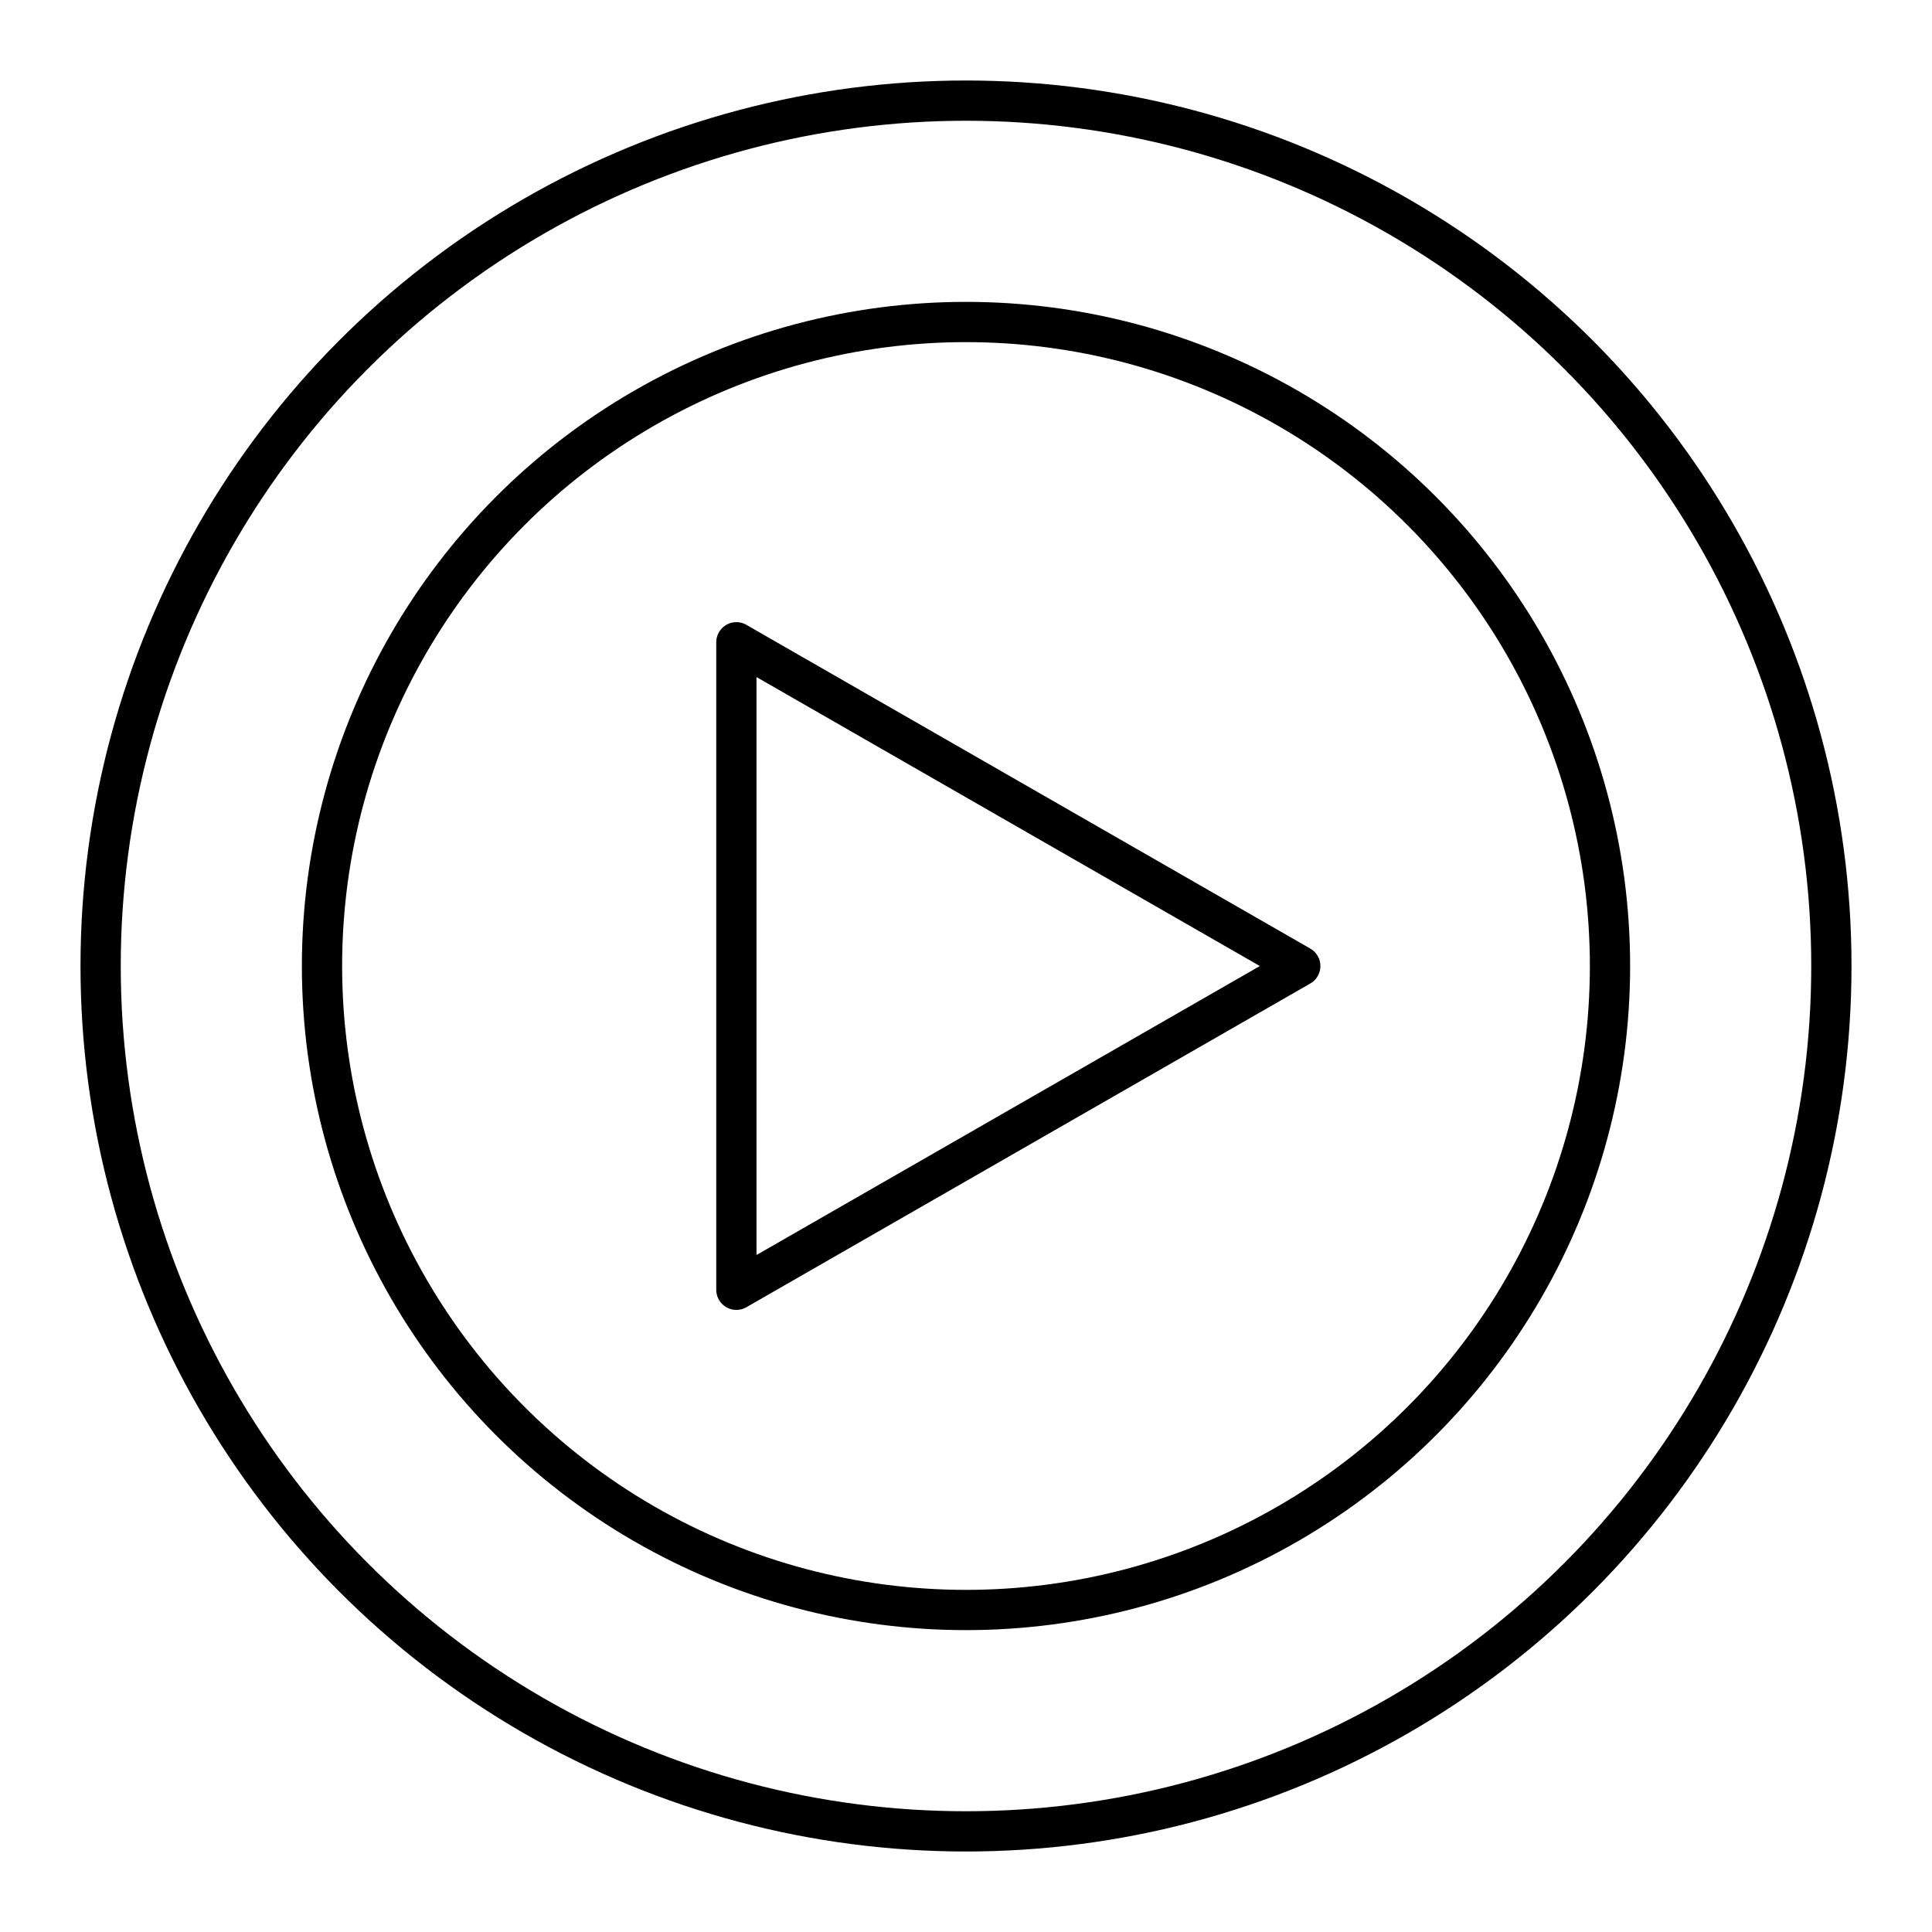 <?xml version="1.0" encoding="UTF-8"?>
<svg width="800px" height="800px" viewBox="0 0 48 48" id="a" xmlns="http://www.w3.org/2000/svg"><defs><style>.e{fill:none;stroke:#000000;stroke-linecap:round;stroke-linejoin:round;}</style></defs><circle id="b" class="e" cx="24" cy="24" r="21.5"/><circle id="c" class="e" cx="24" cy="24" r="16"/><path id="d" class="e" d="m18.295,15.957v16.087l14.01-8.043-14.01-8.043Z"/></svg>